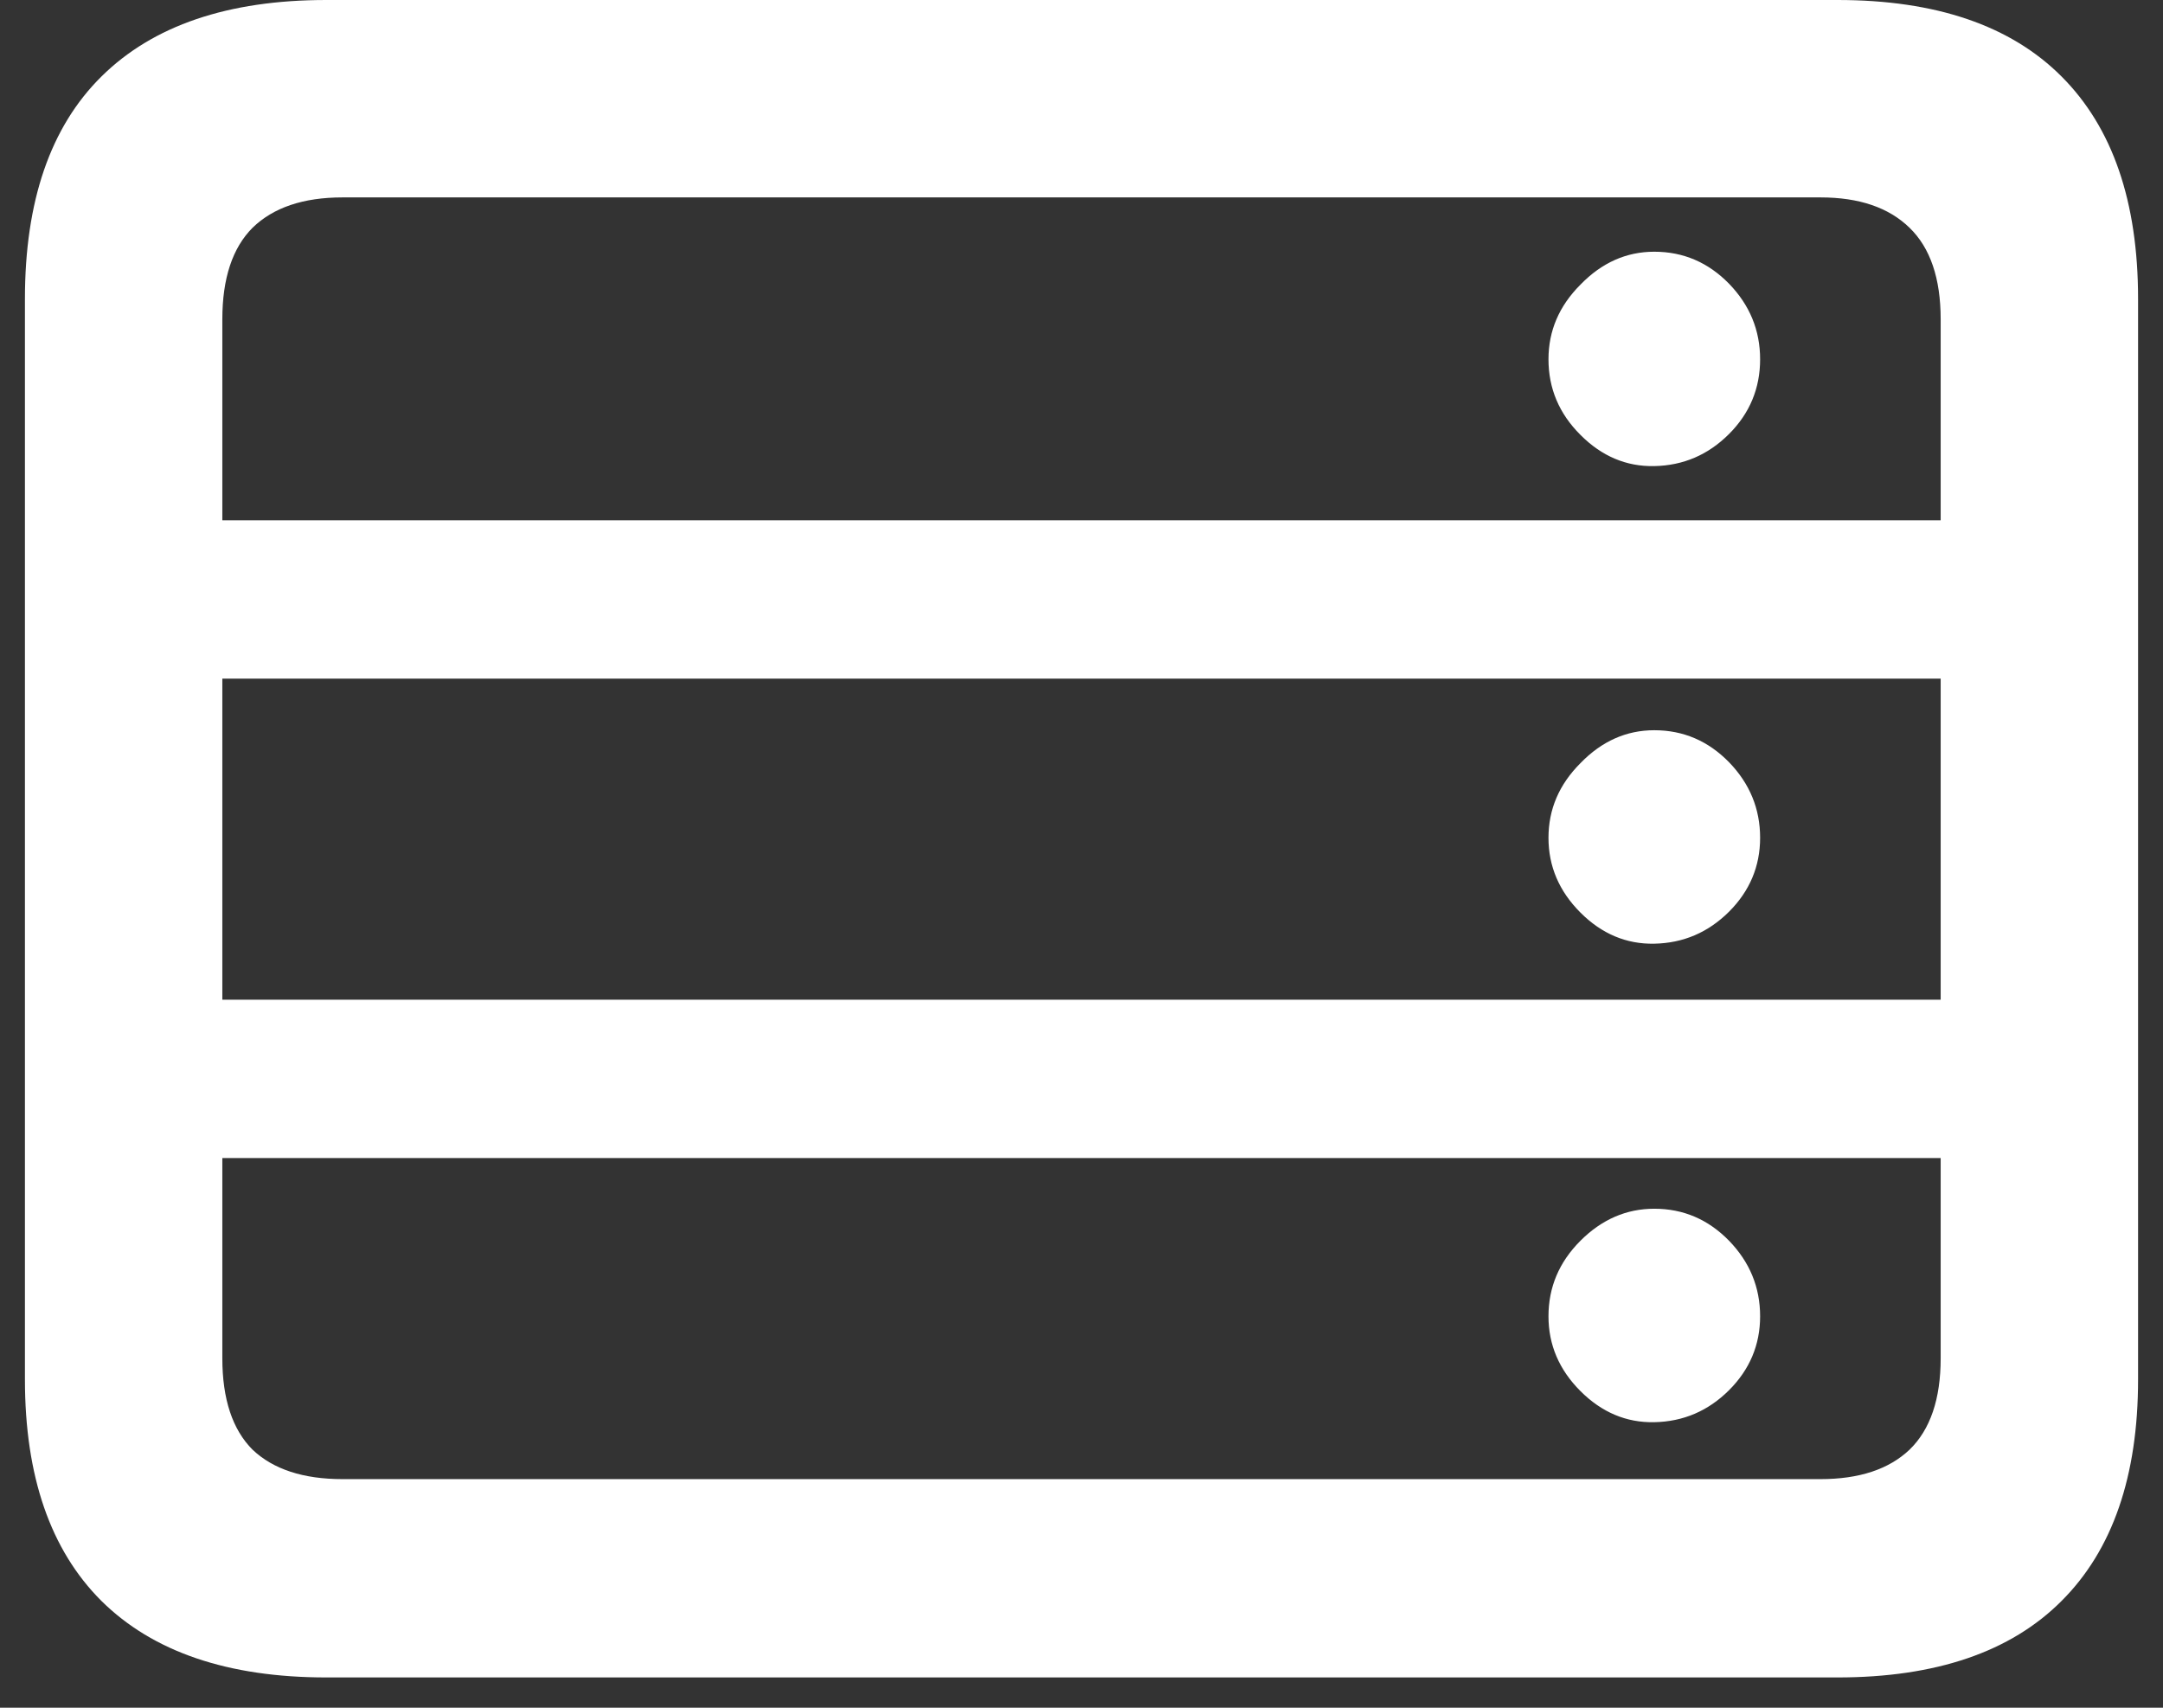 <svg width="19" height="15" viewBox="0 0 19 15" fill="none" xmlns="http://www.w3.org/2000/svg">
<rect x="0" y="0" width="19" height="15" fill="#333333" stroke="none"/>
<path d="M14.531 4.094C14.287 4.099 14.07 4.008 13.883 3.82C13.695 3.633 13.602 3.411 13.602 3.156C13.602 2.906 13.695 2.688 13.883 2.5C14.07 2.307 14.287 2.211 14.531 2.211C14.787 2.211 15.005 2.305 15.188 2.492C15.37 2.68 15.461 2.901 15.461 3.156C15.461 3.411 15.37 3.63 15.188 3.812C15.005 3.995 14.787 4.089 14.531 4.094ZM14.531 8.289C14.287 8.294 14.07 8.203 13.883 8.016C13.695 7.828 13.602 7.609 13.602 7.359C13.602 7.109 13.695 6.891 13.883 6.703C14.07 6.51 14.287 6.414 14.531 6.414C14.787 6.414 15.005 6.508 15.188 6.695C15.37 6.883 15.461 7.104 15.461 7.359C15.461 7.609 15.37 7.826 15.188 8.008C15.005 8.19 14.787 8.284 14.531 8.289ZM14.531 12.492C14.287 12.497 14.07 12.406 13.883 12.219C13.695 12.031 13.602 11.812 13.602 11.562C13.602 11.307 13.695 11.086 13.883 10.898C14.07 10.711 14.287 10.617 14.531 10.617C14.787 10.617 15.005 10.711 15.188 10.898C15.37 11.086 15.461 11.307 15.461 11.562C15.461 11.812 15.37 12.029 15.188 12.211C15.005 12.393 14.787 12.487 14.531 12.492ZM18.008 5.961H1.016V4.57H18.008V5.961ZM18.008 10.172H1.016V8.781H18.008V10.172ZM2.867 14.734C2.003 14.734 1.344 14.51 0.891 14.062C0.443 13.615 0.219 12.966 0.219 12.117V2.625C0.219 1.766 0.443 1.115 0.891 0.672C1.344 0.224 2.003 0 2.867 0H16.141C17.005 0 17.662 0.224 18.109 0.672C18.557 1.12 18.781 1.771 18.781 2.625V12.117C18.781 12.966 18.557 13.615 18.109 14.062C17.662 14.51 17.005 14.734 16.141 14.734H2.867ZM3.008 12.992H15.992C16.331 12.992 16.591 12.906 16.773 12.734C16.956 12.557 17.047 12.289 17.047 11.93V2.805C17.047 2.445 16.956 2.177 16.773 2C16.591 1.823 16.331 1.734 15.992 1.734H3.008C2.664 1.734 2.401 1.823 2.219 2C2.042 2.177 1.953 2.445 1.953 2.805V11.93C1.953 12.289 2.042 12.557 2.219 12.734C2.401 12.906 2.664 12.992 3.008 12.992Z" fill="white"/>
</svg>
